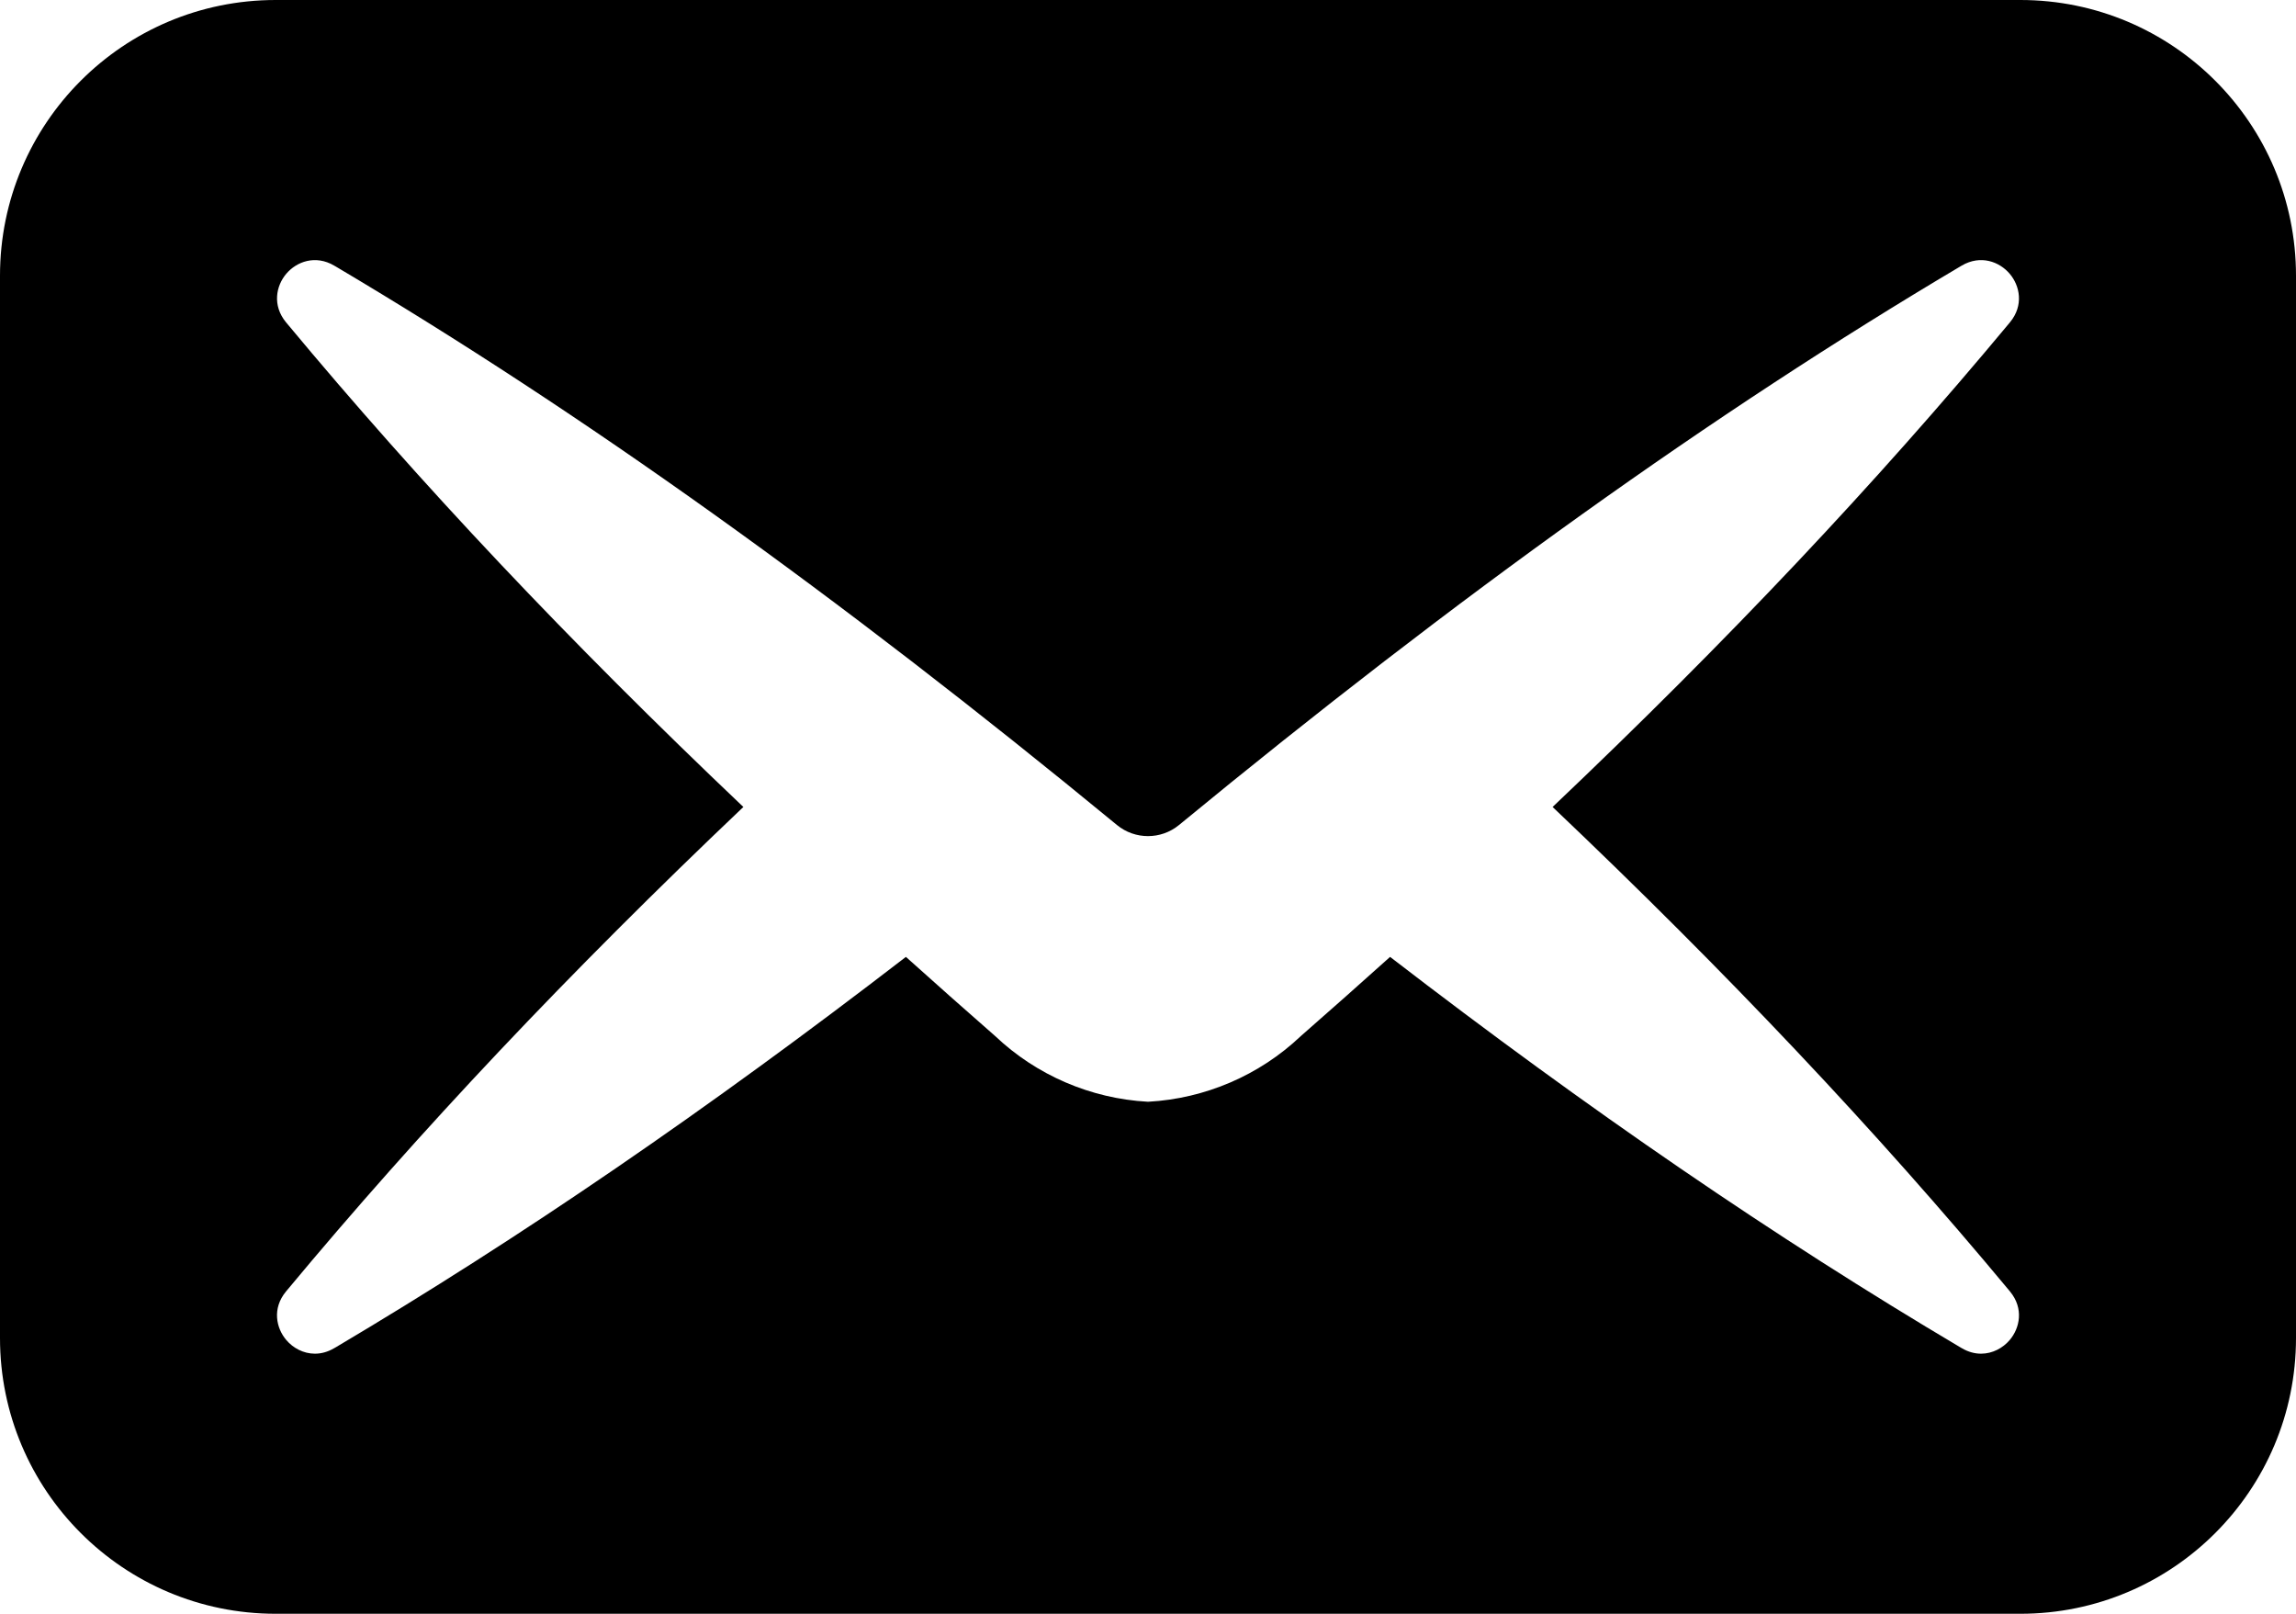 <?xml version="1.0" encoding="UTF-8"?> <svg xmlns="http://www.w3.org/2000/svg" id="_Слой_2" data-name="Слой 2" viewBox="0 0 560.95 394.18"><g id="_Слой_1-2" data-name="Слой 1"><path d="M493.61,0H67.35C30.15,0,0,30.15,0,67.34v259.49c0,37.2,30.15,67.35,67.35,67.35h426.26c37.19,0,67.34-30.15,67.34-67.35V67.34c0-37.19-30.15-67.34-67.34-67.34ZM490.85,315.18l.24.3c3.4,4.11,2.4,8.92-.1,11.85-1.63,1.91-4.15,3.32-6.98,3.32-1.51,0-3.11-.4-4.72-1.35l-.33-.19c-45.18-26.77-90.81-58.01-139.34-95.38-7.11,6.39-14.38,12.84-21.84,19.37-10.07,9.54-23.3,15.24-37.23,16.01h-.14c-13.93-.77-27.17-6.47-37.28-16.05-7.44-6.51-14.7-12.95-21.8-19.33-48.53,37.37-94.16,68.61-139.33,95.38l-.34.19c-1.61.95-3.21,1.35-4.72,1.35-2.84,0-5.35-1.41-6.98-3.32-2.5-2.93-3.5-7.74-.1-11.85l.23-.28c32.44-39.01,68.95-77.66,111.53-118.09-42.71-40.54-79-79.02-111.51-118.11-.02-.02-.07-.08-.12-.15l-.09-.1c-3.44-4.16-2.44-8.97.06-11.9s7.09-4.68,11.7-1.97l.15.09c.08.04.16.08.23.13,60.17,35.65,122.61,80.28,190.86,136.42,4.39,3.61,10.76,3.61,15.15,0,68.26-56.14,130.71-100.77,190.9-136.45l.34-.2c4.61-2.7,9.2-.95,11.7,1.98s3.5,7.73.1,11.85l-.23.28c-32.54,39.12-68.83,77.61-111.53,118.13,42.58,40.43,79.09,79.08,111.52,118.07Z" style="fill: #000; stroke-width: 0px;"></path></g></svg> 
